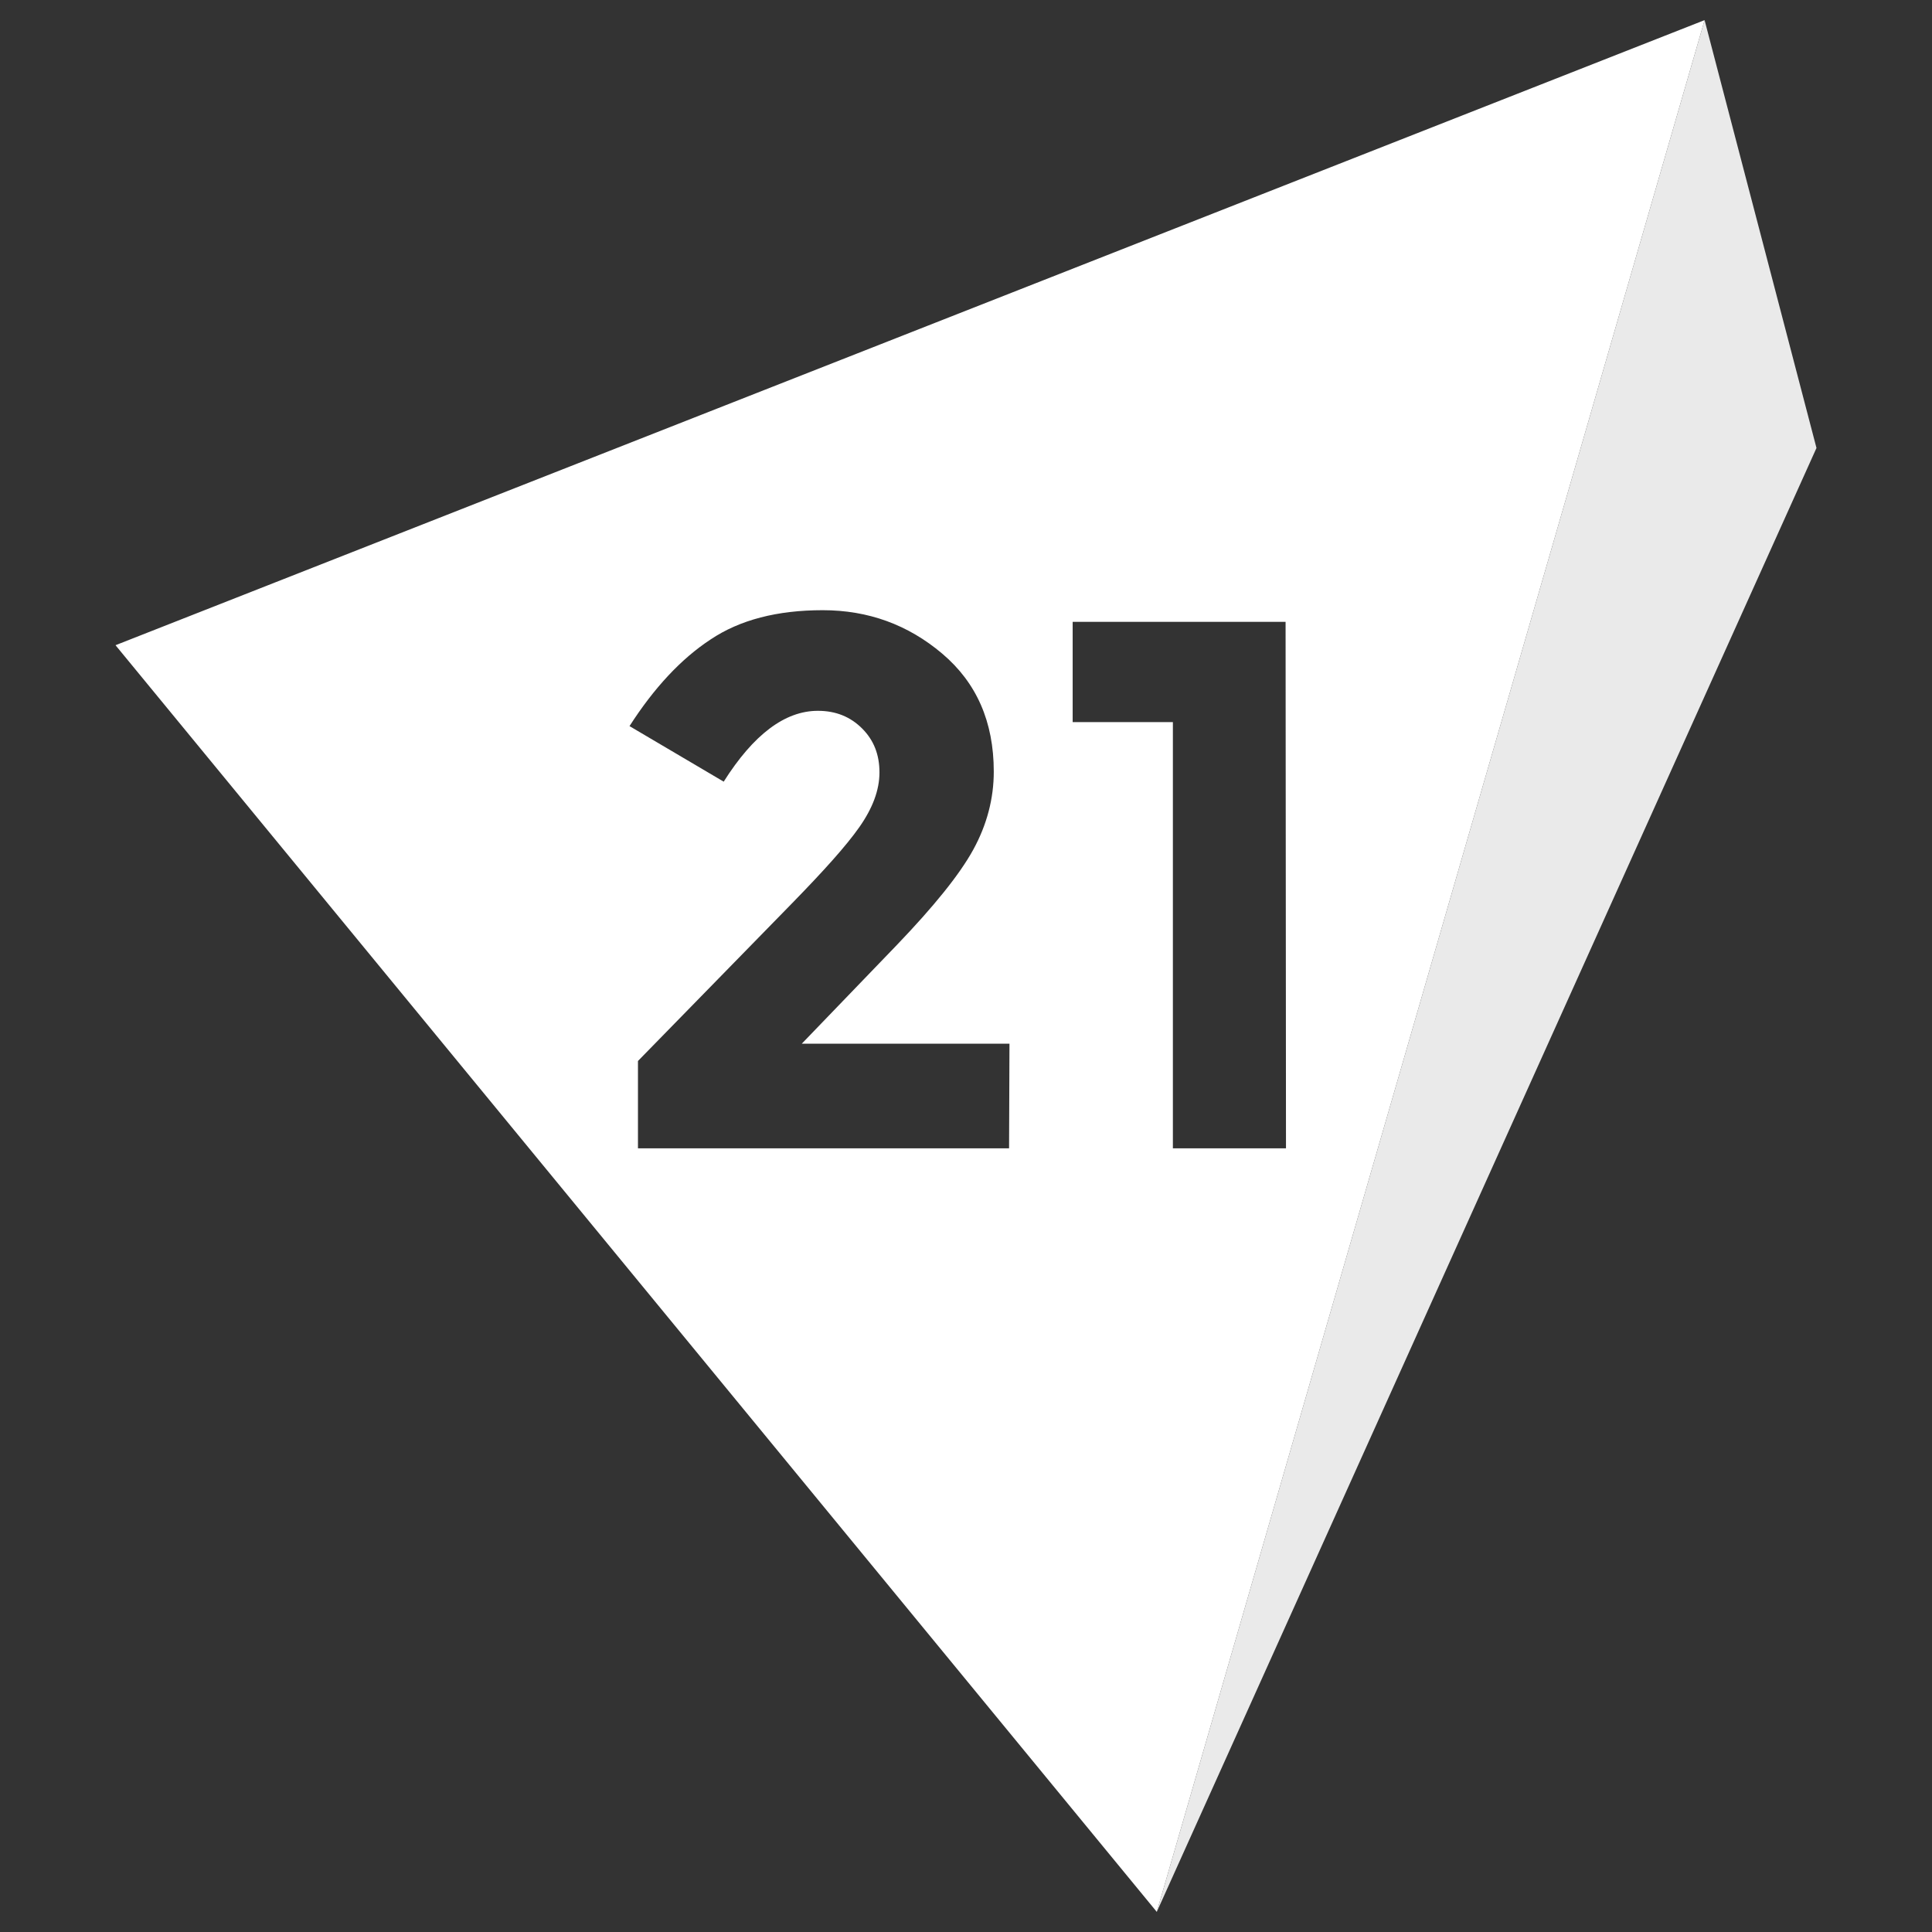 <?xml version="1.0" encoding="utf-8"?>
<!-- Generator: Adobe Illustrator 27.8.1, SVG Export Plug-In . SVG Version: 6.00 Build 0)  -->
<svg version="1.1" id="Calque_1" xmlns="http://www.w3.org/2000/svg" xmlns:xlink="http://www.w3.org/1999/xlink" x="0px" y="0px"
	 viewBox="0 0 480 480" style="enable-background:new 0 0 480 480;" xml:space="preserve">
<rect x="0" y="0" width="480" height="480" fill="#333333" stroke="none"/>
<style type="text/css">
	.st0{fill:#EAEAEA;}
	.st1{fill:none;}
	.st2{fill:#FFFFFF;}
</style>
<g>
	<polygon class="st0" points="451.3,111.3 423.5,5 287.4,475 	"/>
	<path class="st1" d="M427.7,185L427.7,185L427.7,185z"/>
	<path class="st2" d="M423.5,5L28.7,160.3L287.4,475L423.5,5L423.5,5L423.5,5z M250.7,285.3h-92.2v-21.7l38.4-39.3
		c7.7-7.9,13.3-14.1,16.6-18.8c3.3-4.7,5-9.2,5-13.6c0-4.4-1.4-8-4.3-10.9c-2.9-2.9-6.5-4.4-11-4.4c-8.2,0-16,5.9-23.4,17.6
		l-23.4-13.8c6.1-9.5,12.8-16.7,20.1-21.5c7.3-4.9,16.6-7.3,27.9-7.3c11.3,0,21.2,3.6,29.7,10.8c8.5,7.2,12.8,16.9,12.8,29.3
		c0,6.7-1.7,13.2-5.1,19.4c-3.4,6.2-9.8,14.1-19,23.7l-23.6,24.5h51.6L250.7,285.3L250.7,285.3z M319.5,285.3h-28.1V179.4h-24.9
		v-24.9h52.9L319.5,285.3L319.5,285.3z"/>
</g>
</svg>
